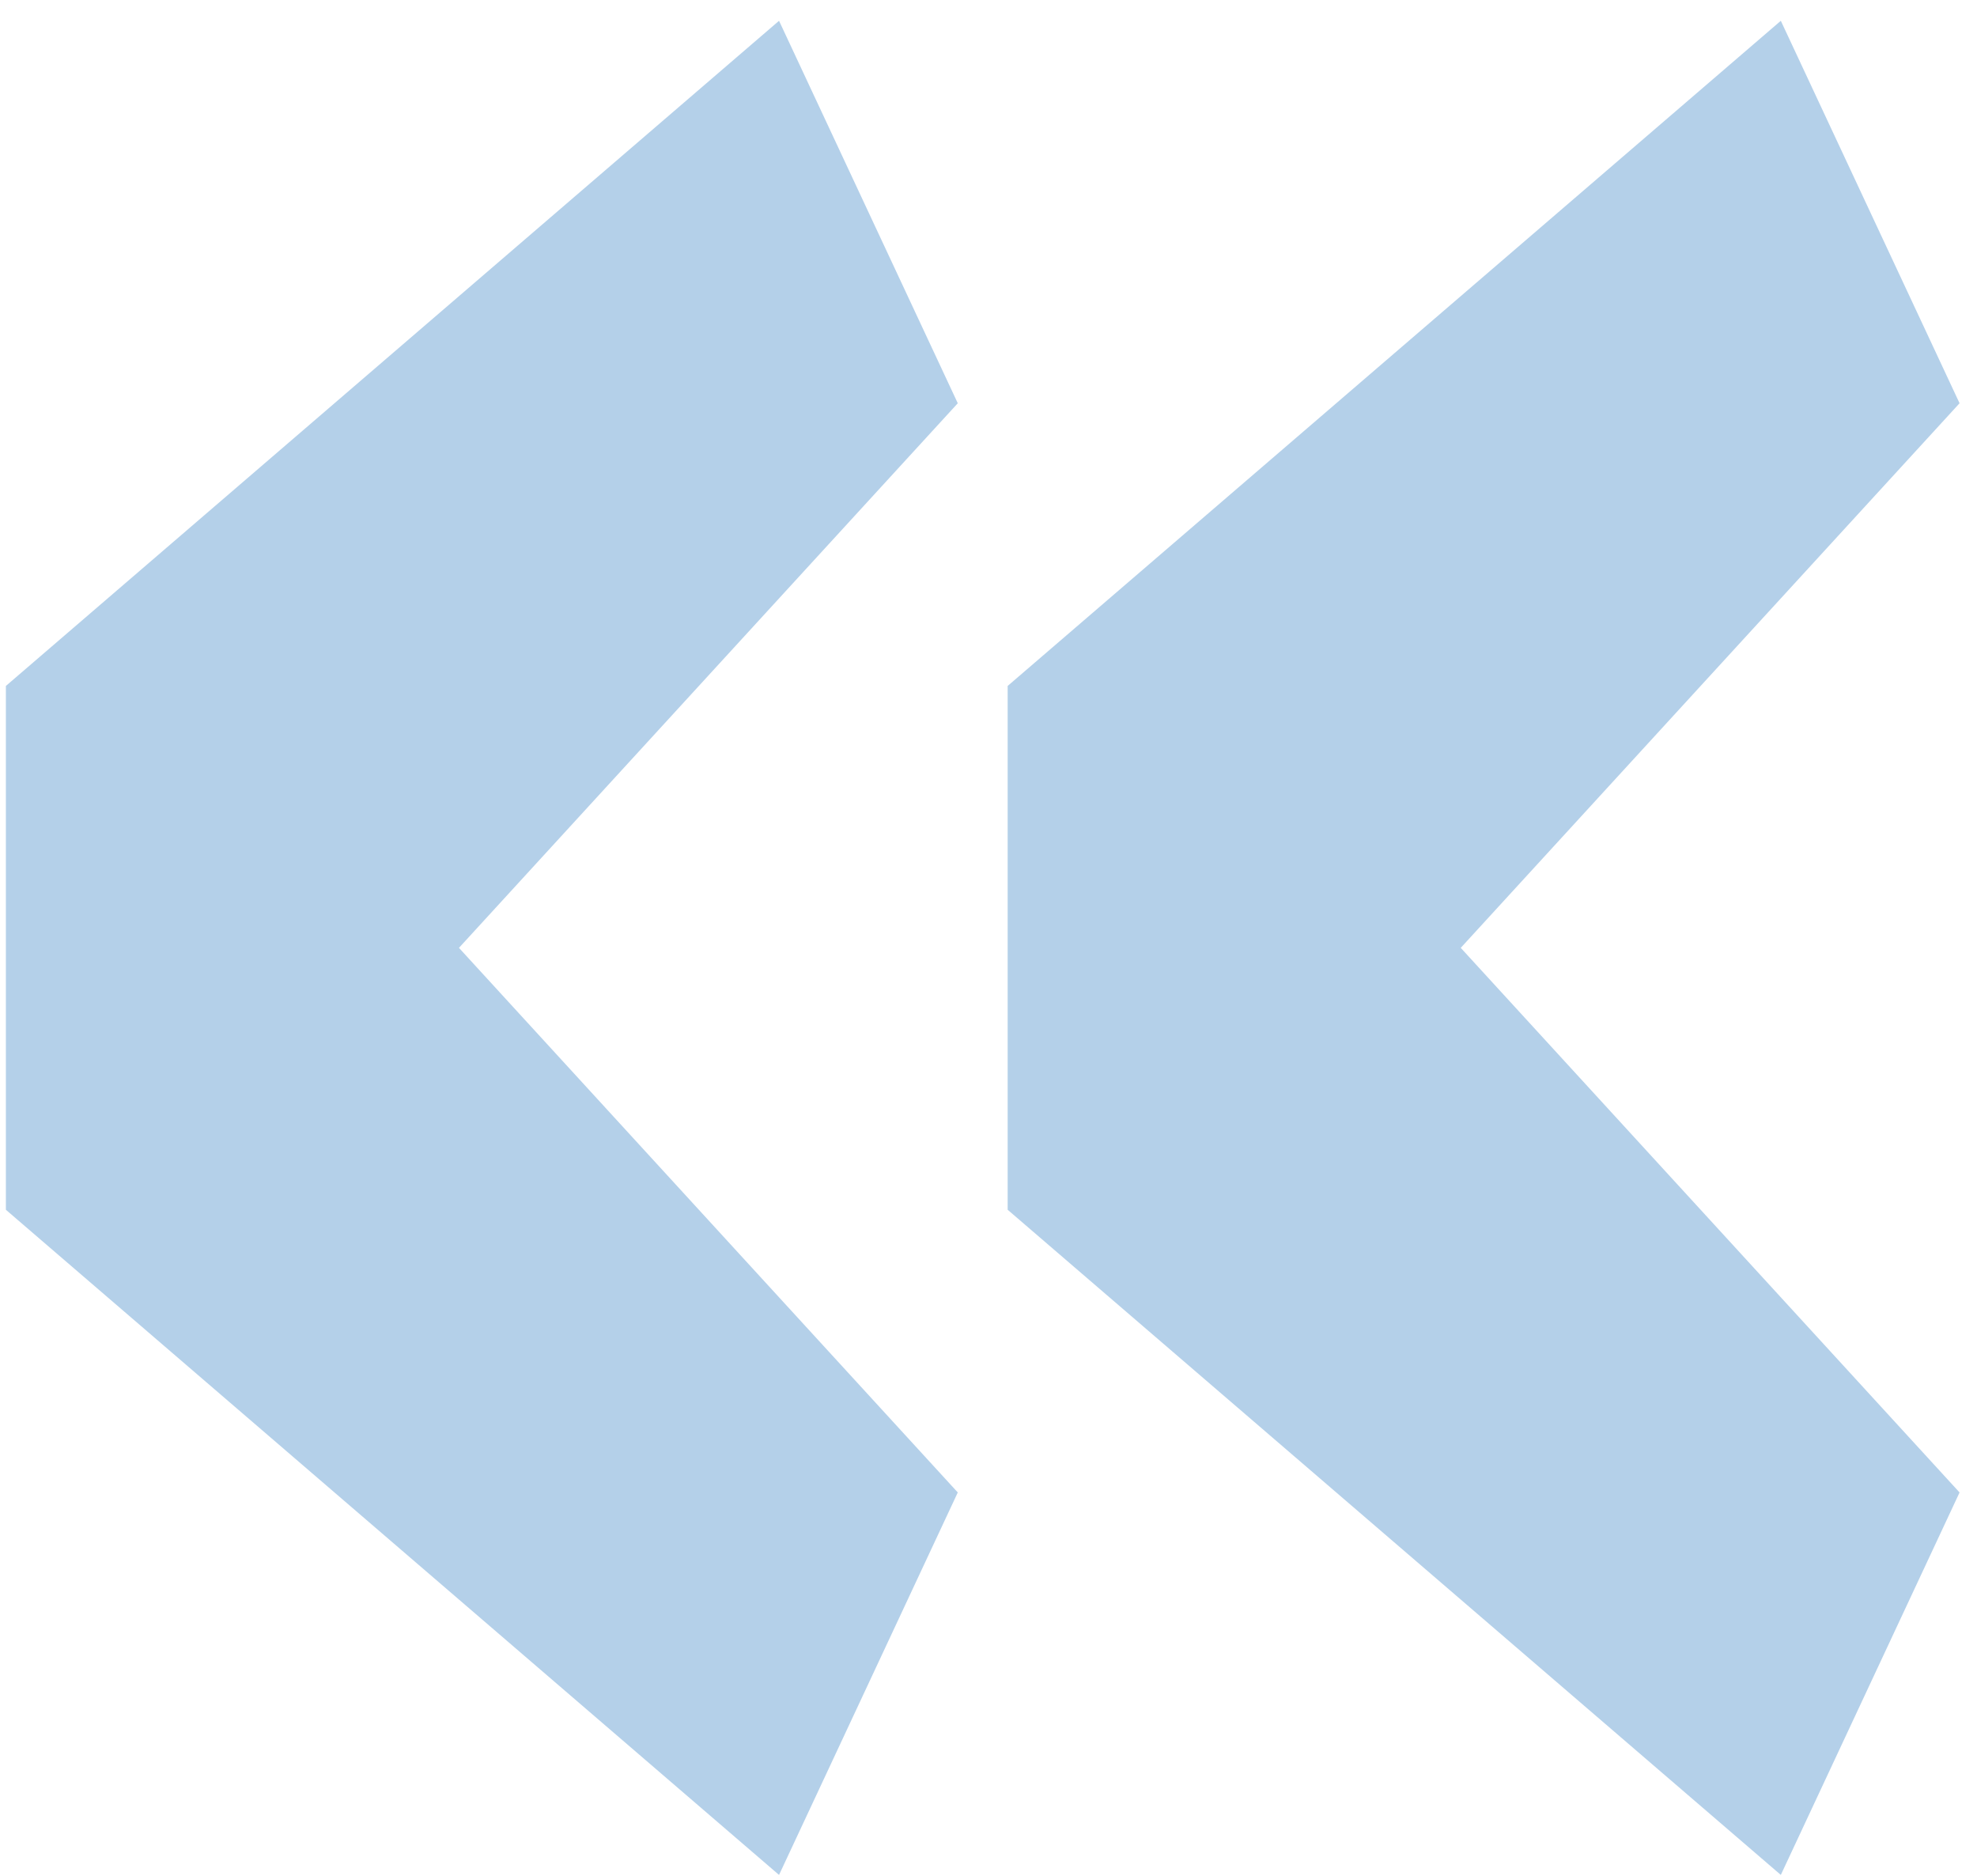 <?xml version="1.0" encoding="UTF-8"?> <svg xmlns="http://www.w3.org/2000/svg" width="39" height="37" viewBox="0 0 39 37" fill="none"> <path d="M15.368 36.982L0.116 23.862V13.53L15.368 0.41L18.894 7.954L9.054 18.696L18.894 29.438L15.368 36.982ZM35.13 36.982L19.878 23.862V13.53L35.13 0.41L38.656 7.954L28.816 18.696L38.656 29.438L35.13 36.982Z" fill="#B4D0E9"></path> </svg> 